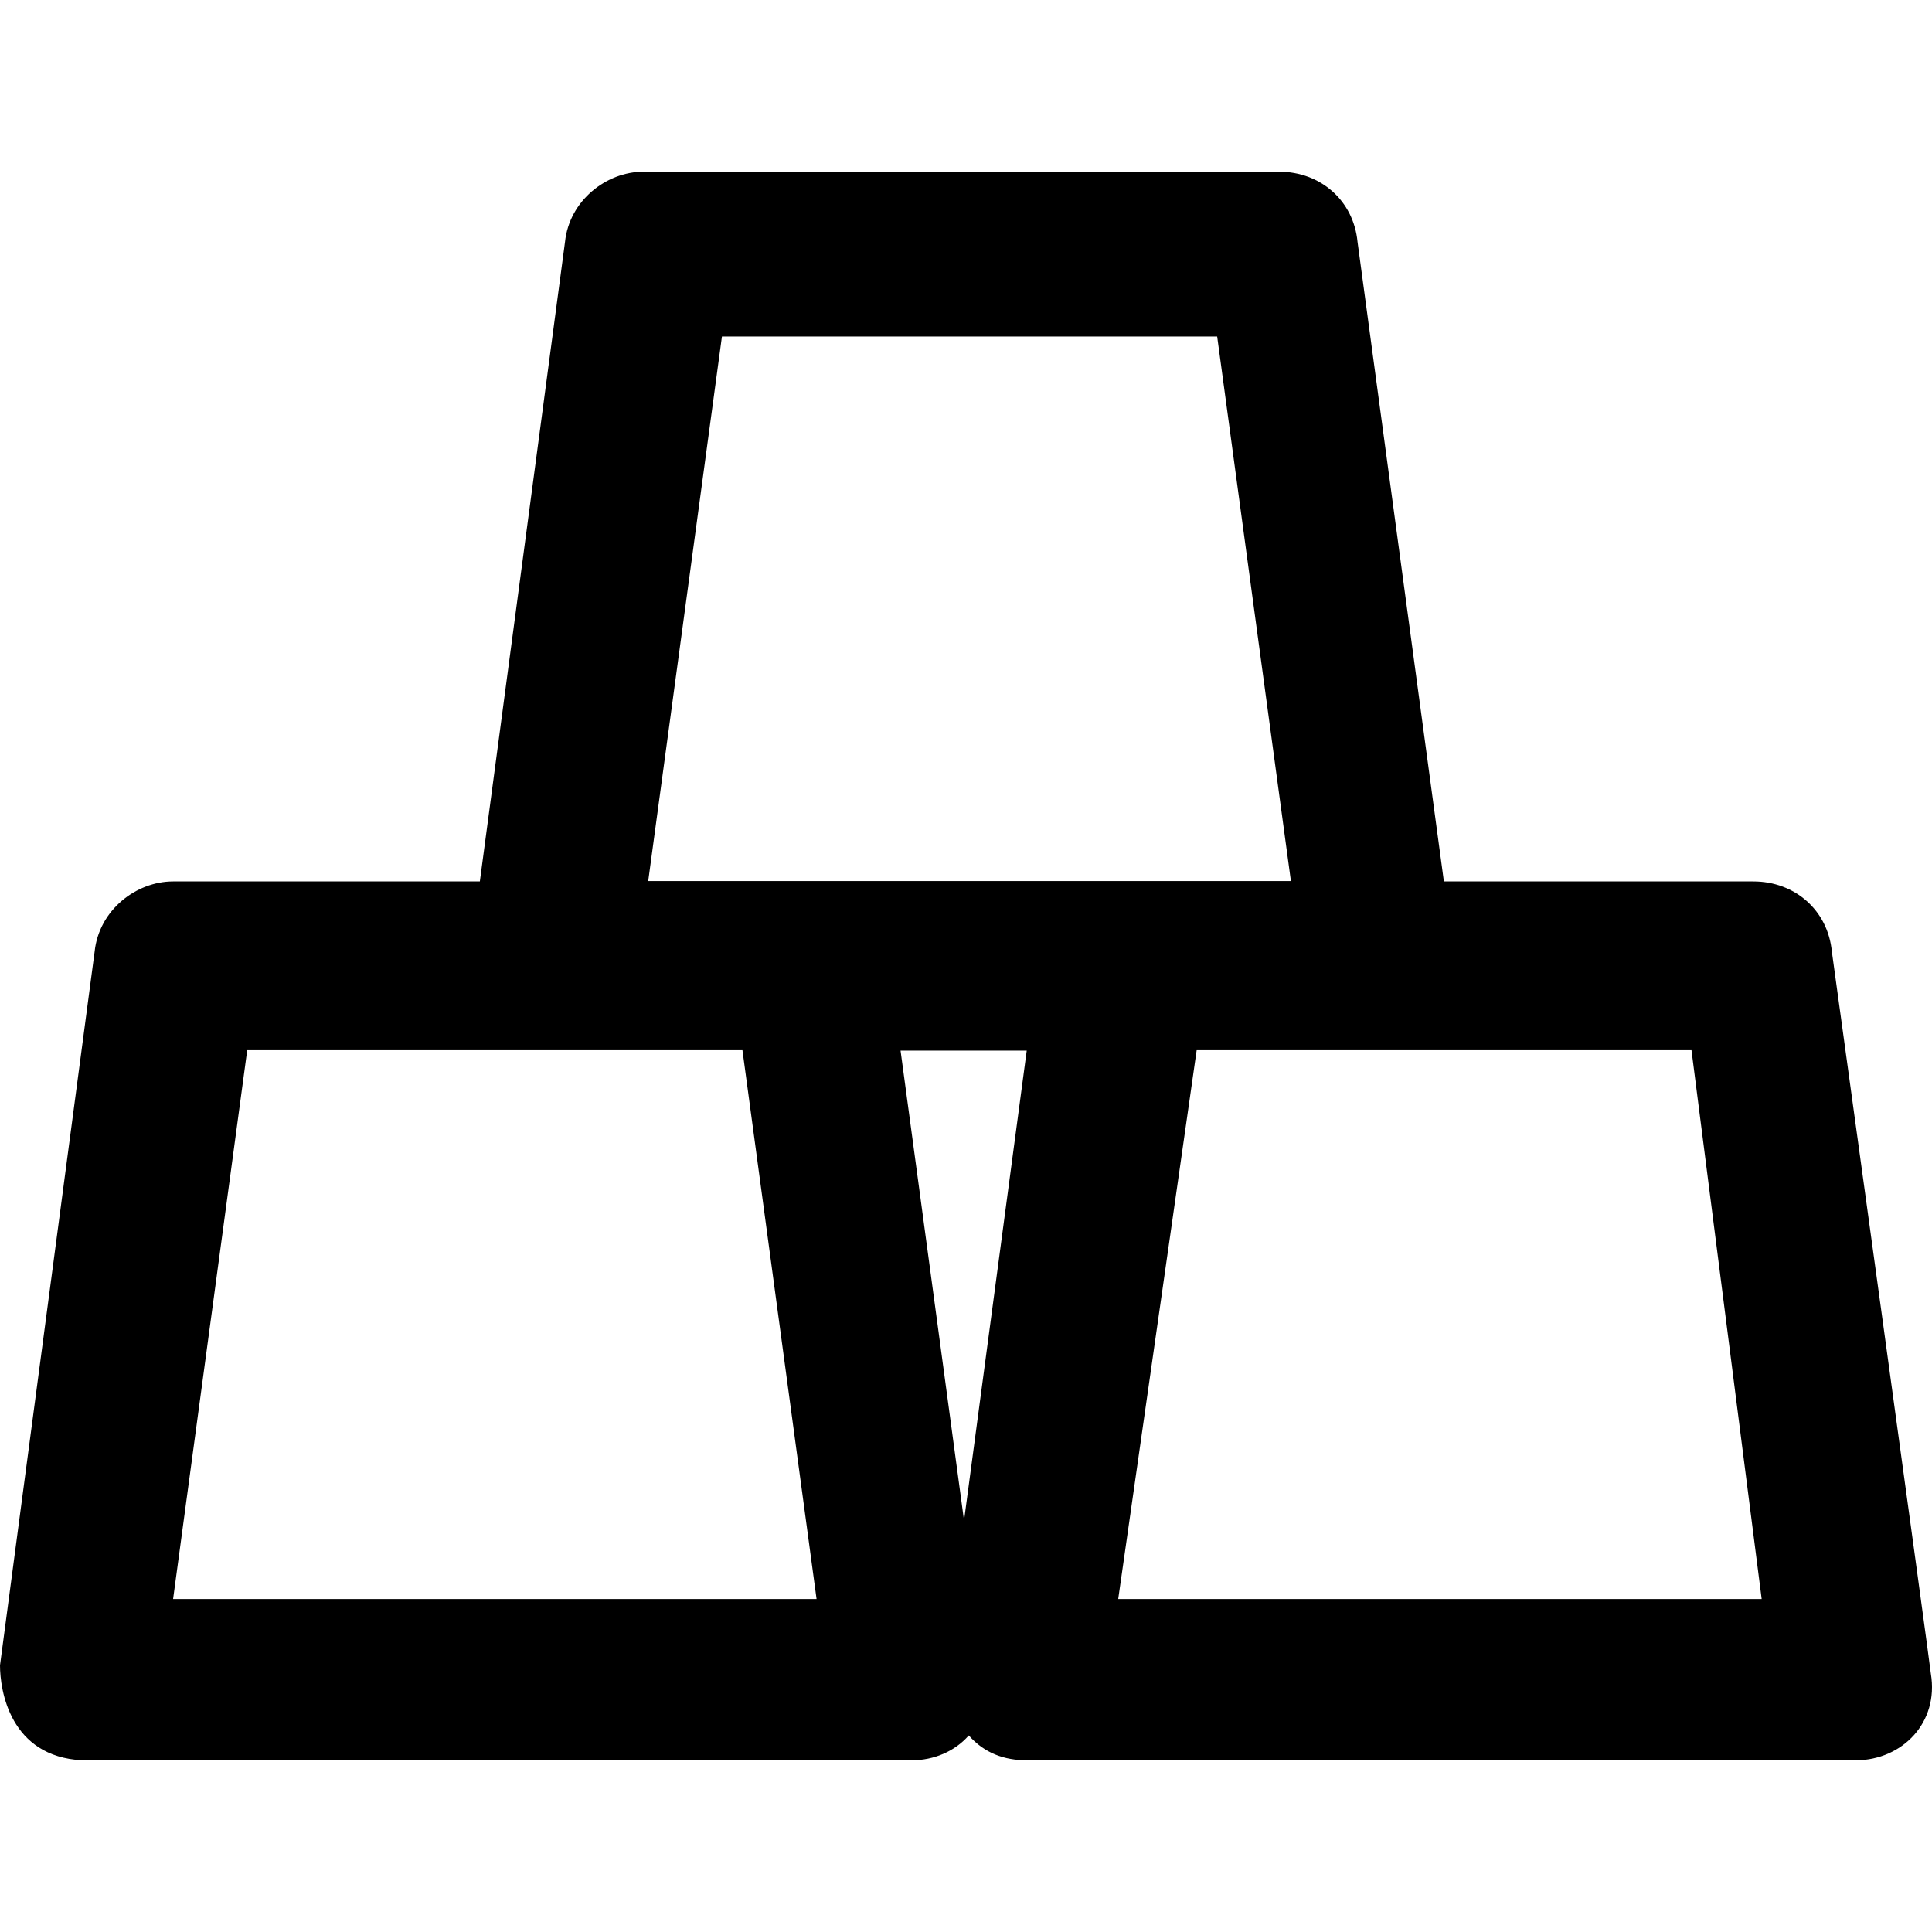 <?xml version="1.0" encoding="iso-8859-1"?>
<!-- Uploaded to: SVG Repo, www.svgrepo.com, Generator: SVG Repo Mixer Tools -->
<svg fill="#000000" height="800px" width="800px" version="1.1" id="Capa_1" xmlns="http://www.w3.org/2000/svg" xmlns:xlink="http://www.w3.org/1999/xlink" 
	 viewBox="0 0 489.995 489.995" xml:space="preserve">
<g>
	<path d="M489.7,424.448c0-1-25.1-183.1-25.1-183.1c-1-10.5-9.4-17.8-19.9-17.8h-78.5l-21.9-162.2c-1-10.5-9.4-17.8-19.9-17.8H163.2
		c-9.4,0-18.8,7.3-19.9,17.8l-21.6,162.2H43.9c-9.4,0-18.8,7.3-19.9,17.8l-24,181c0,6.3,2.5,23.2,20.9,24.1h210.3
		c5.7,0,11-2.3,14.5-6.3c4,4.5,9,6.3,14.8,6.3h210.3C482.4,446.348,491.8,436.948,489.7,424.448z M183.1,85.348h125.6l18.7,138.1
		h-163L183.1,85.348z M43.9,405.548l18.8-139.2h125.6l18.8,139.2L43.9,405.548L43.9,405.548z M244.5,385.648l-16.1-119.2h32
		L244.5,385.648z M283.6,405.548l19.9-139.2H429l17.8,139.2L283.6,405.548L283.6,405.548z"/>
</g>
</svg>